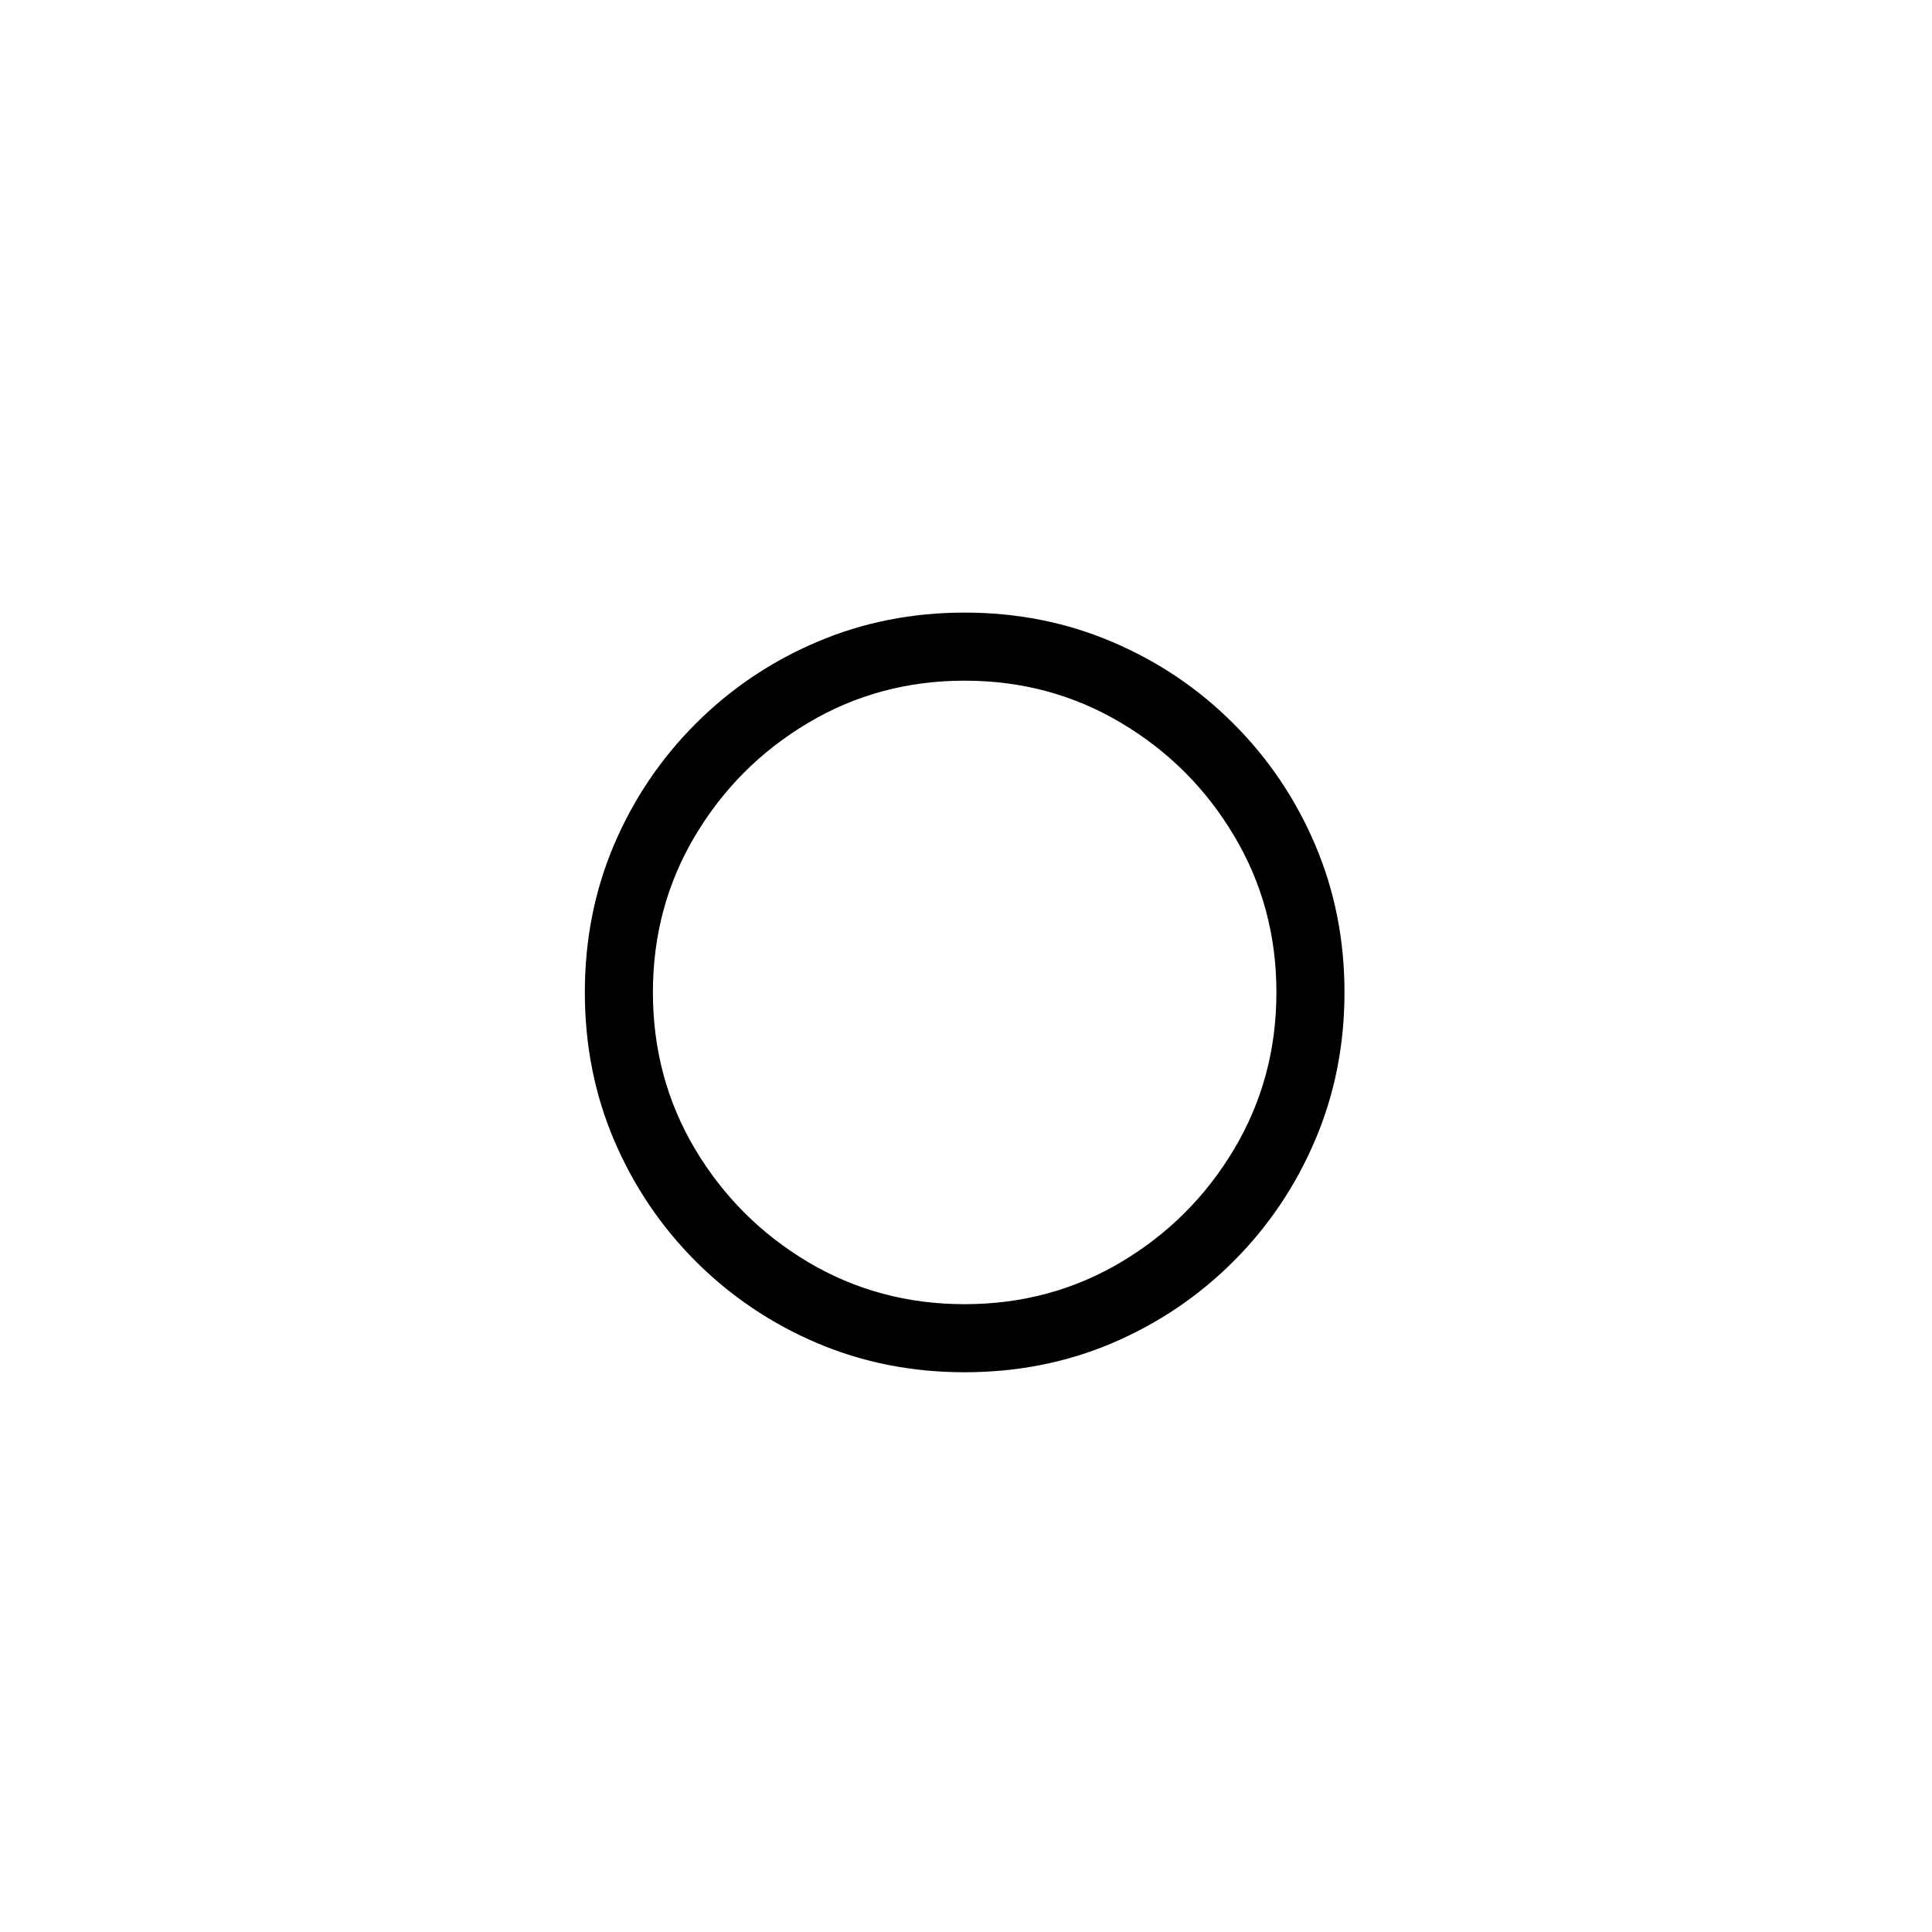 <?xml version="1.0" encoding="UTF-8"?>
<svg xmlns="http://www.w3.org/2000/svg" xmlns:xlink="http://www.w3.org/1999/xlink" width="212.88pt" height="212.88pt" viewBox="0 0 212.88 212.88" version="1.1">
<defs>
<g>
<symbol overflow="visible" id="glyph0-0">
<path style="stroke:none;" d=""/>
</symbol>
<symbol overflow="visible" id="glyph0-1">
<path style="stroke:none;" d="M 49.344 -9.297 C 43.551 -9.297 38.129 -10.367 33.078 -12.516 C 28.023 -14.672 23.57 -17.672 19.719 -21.516 C 15.875 -25.367 12.875 -29.82 10.719 -34.875 C 8.57 -39.926 7.5 -45.352 7.5 -51.156 C 7.5 -56.945 8.57 -62.367 10.719 -67.422 C 12.875 -72.473 15.875 -76.922 19.719 -80.766 C 23.57 -84.617 28.023 -87.617 33.078 -89.766 C 38.129 -91.922 43.551 -93 49.344 -93 C 55.145 -93 60.57 -91.922 65.625 -89.766 C 70.676 -87.617 75.125 -84.617 78.969 -80.766 C 82.82 -76.922 85.82 -72.473 87.969 -67.422 C 90.125 -62.367 91.203 -56.945 91.203 -51.156 C 91.203 -45.352 90.125 -39.926 87.969 -34.875 C 85.82 -29.82 82.82 -25.367 78.969 -21.516 C 75.125 -17.672 70.676 -14.672 65.625 -12.516 C 60.57 -10.367 55.145 -9.297 49.344 -9.297 Z M 49.344 -16.797 C 55.645 -16.797 61.395 -18.344 66.594 -21.438 C 71.801 -24.539 75.953 -28.691 79.047 -33.891 C 82.148 -39.098 83.703 -44.852 83.703 -51.156 C 83.703 -57.445 82.148 -63.191 79.047 -68.391 C 75.953 -73.598 71.801 -77.75 66.594 -80.844 C 61.395 -83.945 55.645 -85.5 49.344 -85.5 C 43.051 -85.5 37.301 -83.945 32.094 -80.844 C 26.895 -77.75 22.742 -73.598 19.641 -68.391 C 16.547 -63.191 15 -57.445 15 -51.156 C 15 -44.852 16.547 -39.098 19.641 -33.891 C 22.742 -28.691 26.895 -24.539 32.094 -21.438 C 37.301 -18.344 43.051 -16.797 49.344 -16.797 Z M 49.344 -16.797 "/>
</symbol>
</g>
<clipPath id="clip1">
  <path d="M 0 0 L 212.879 0 L 212.879 212.879 L 0 212.879 Z M 0 0 "/>
</clipPath>
</defs>
<g id="surface2296">
<g clip-path="url(#clip1)" clip-rule="nonzero">
<rect x="0" y="0" width="212.88" height="212.88" style="fill:rgb(100%,100%,100%);fill-opacity:0;stroke:none;"/>
</g>
<g style="fill:rgb(0%,0%,0%);fill-opacity:1;">
  <use xlink:href="#glyph0-1" x="56.941" y="160.5"/>
</g>
</g>
</svg>
